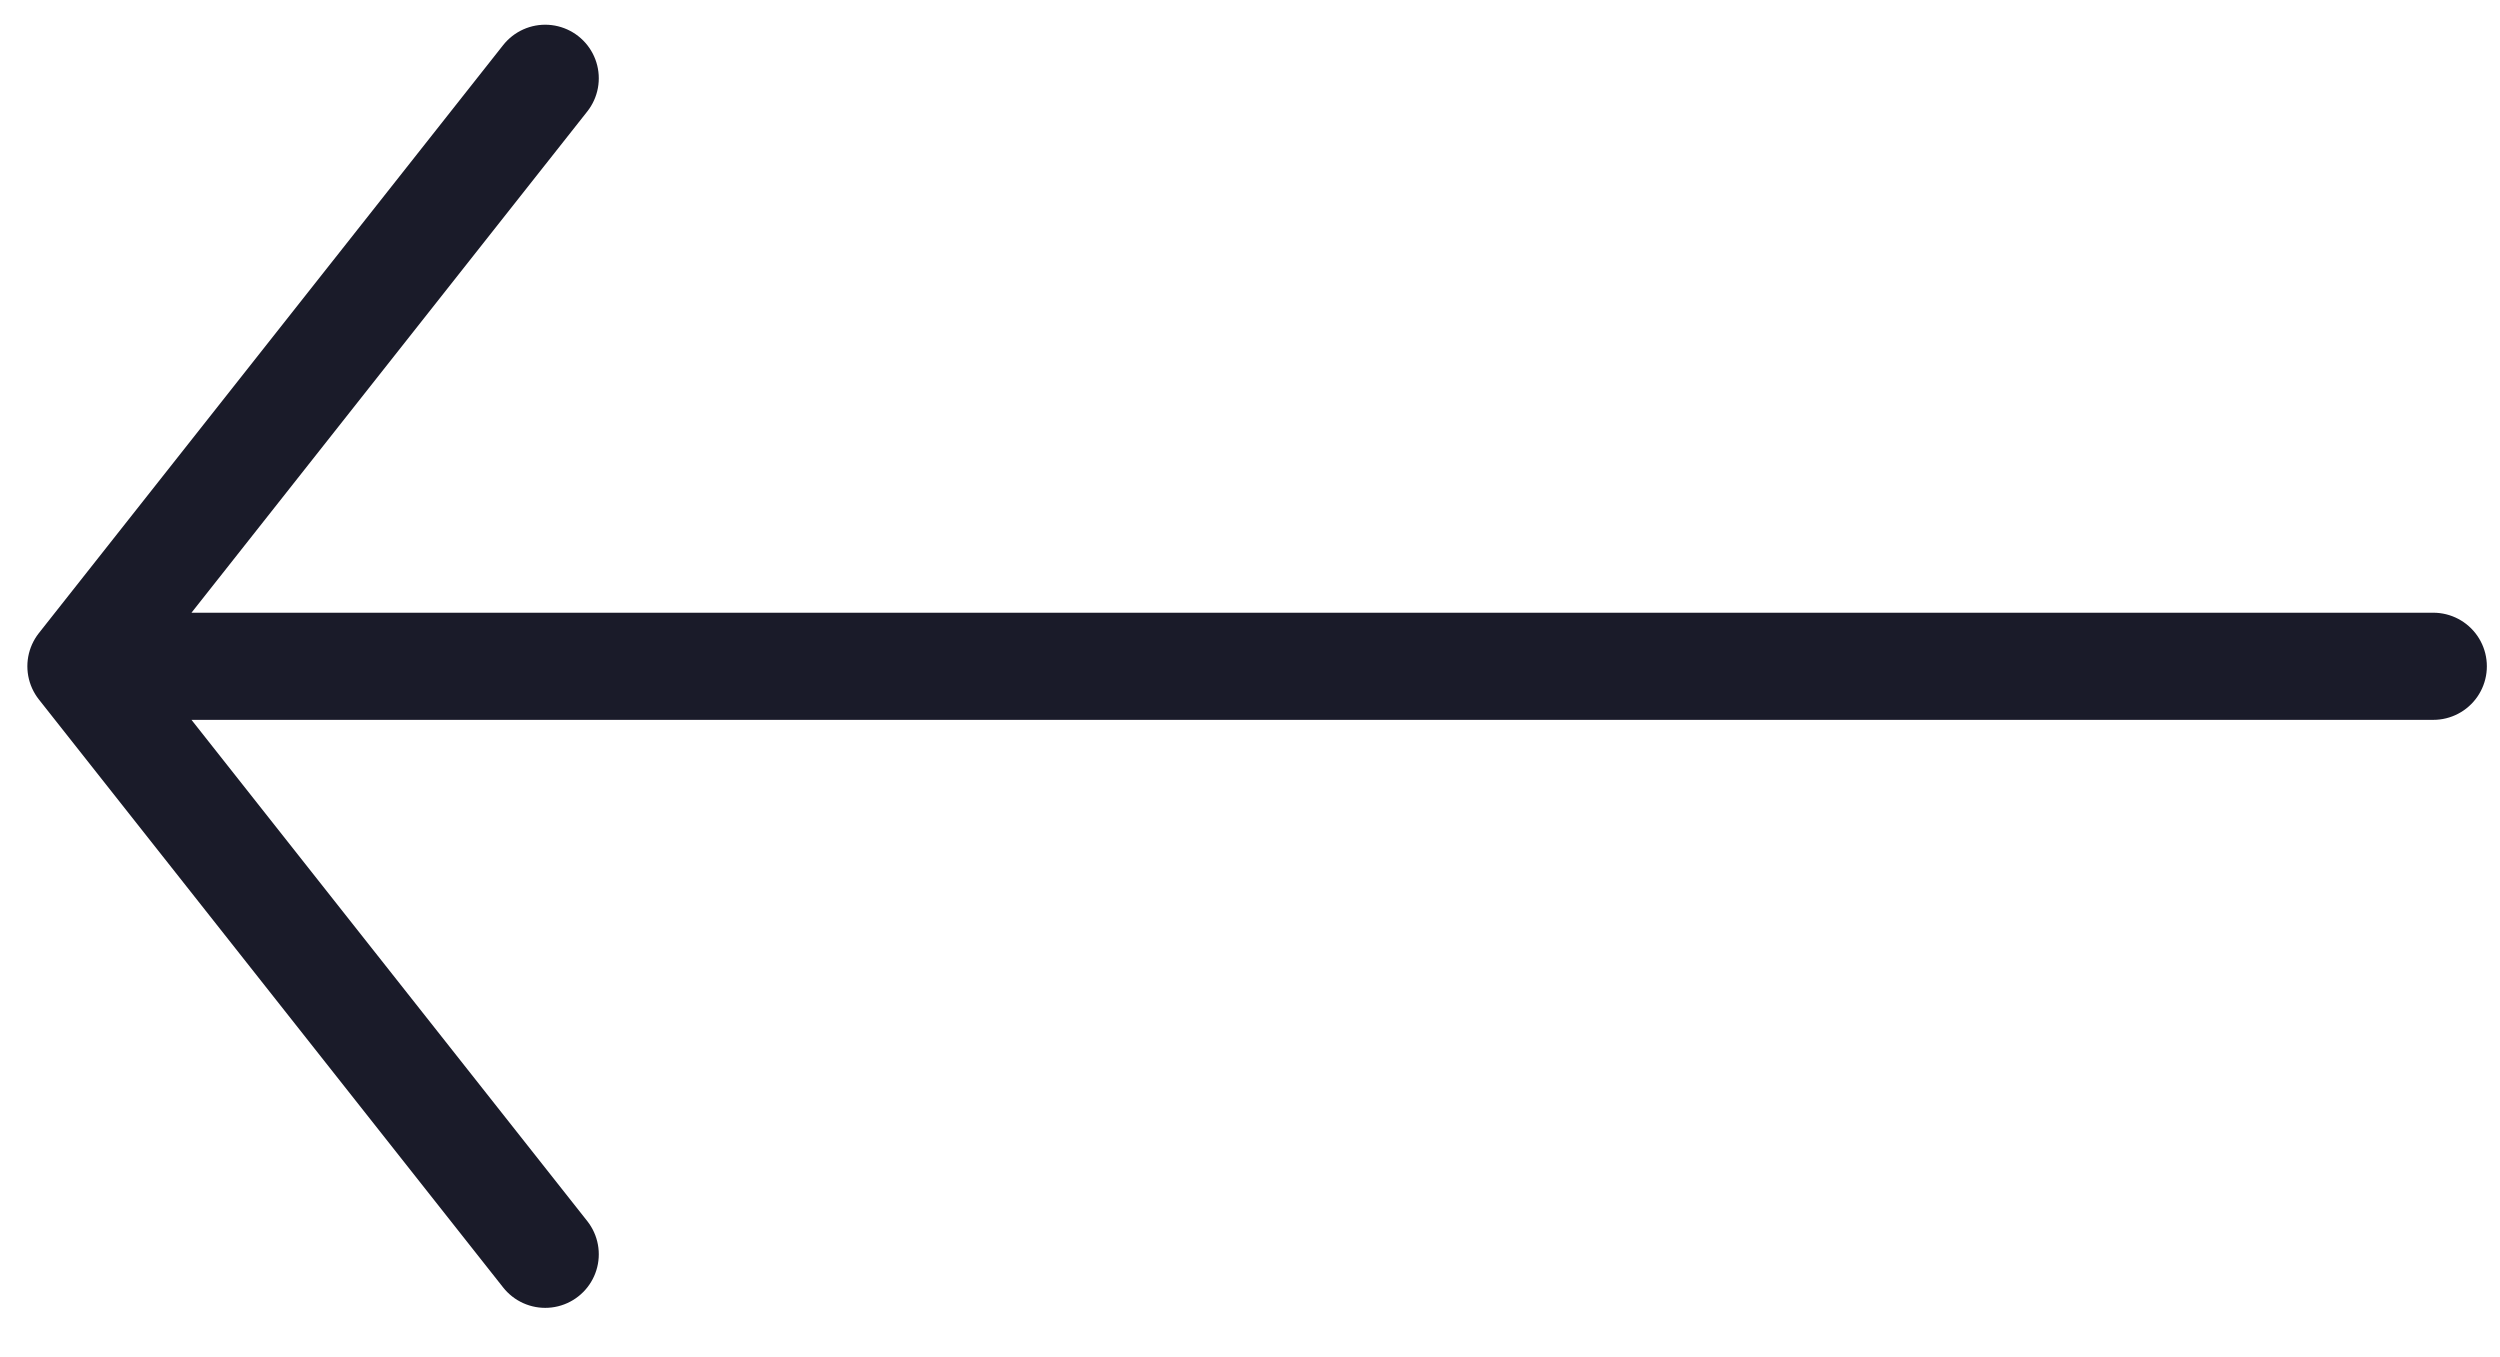 <svg width="35" height="19" viewBox="0 0 35 19" fill="none" xmlns="http://www.w3.org/2000/svg">
<path d="M7.633 1.096L1.133 9.328M1.133 9.328L7.633 17.56M1.133 9.328H34.066" stroke="#1A1B29" stroke-width="1.5" stroke-linecap="round" stroke-linejoin="round"/>
</svg>
